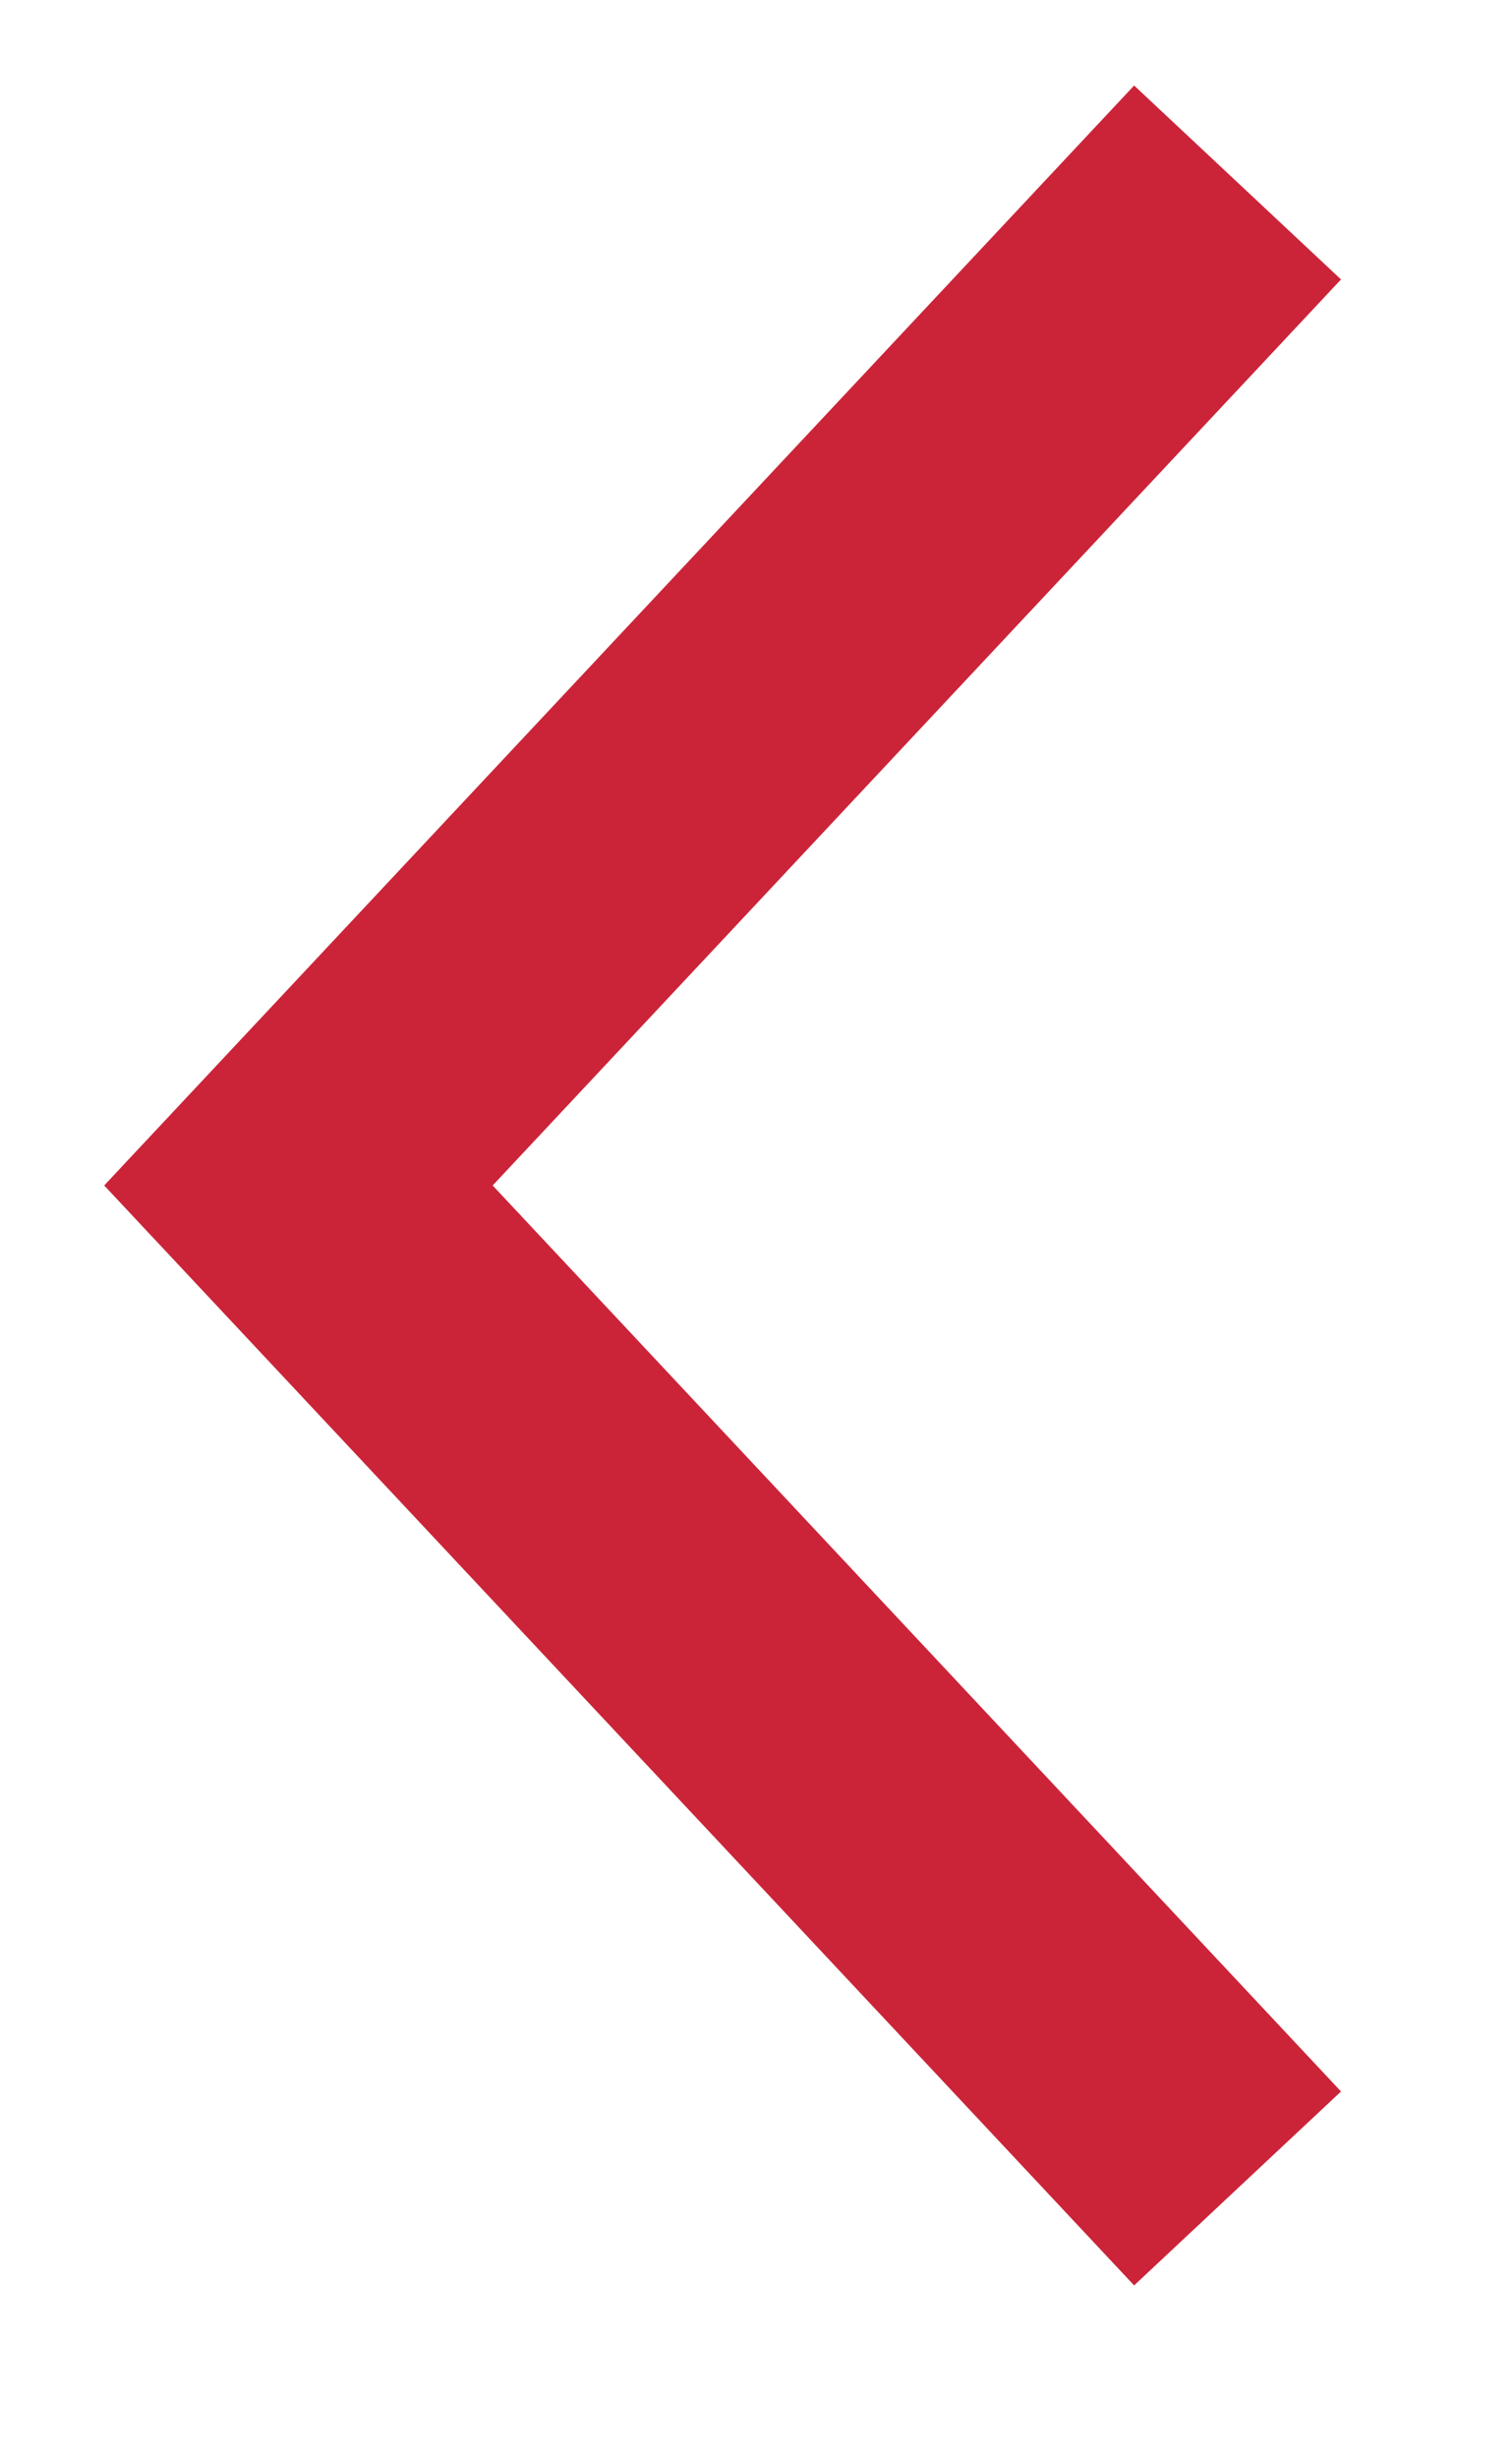 <?xml version="1.0" encoding="UTF-8"?>
<svg width="8px" height="13px" viewBox="0 0 8 13" version="1.1" xmlns="http://www.w3.org/2000/svg" xmlns:xlink="http://www.w3.org/1999/xlink">
    <!-- Generator: Sketch 46.2 (44496) - http://www.bohemiancoding.com/sketch -->
    <title>Stroke 3</title>
    <desc>Created with Sketch.</desc>
    <defs/>
    <g id="HOME" stroke="none" stroke-width="1" fill="none" fill-rule="evenodd">
        <g id="Desktop-HD--(+1280)-Copy-6" transform="translate(-206, -872)" stroke-width="1.5" stroke="#CB2439">
            <g id="Group-8" transform="translate(207, 872)">
                <g id="Group-6">
                    <polyline id="Stroke-3" transform="translate(3.063, 6.269) rotate(-270) translate(-3.063, -6.269) " points="-2.241 3.784 3.063 8.753 8.367 3.784"/>
                </g>
            </g>
        </g>
    </g>
</svg>